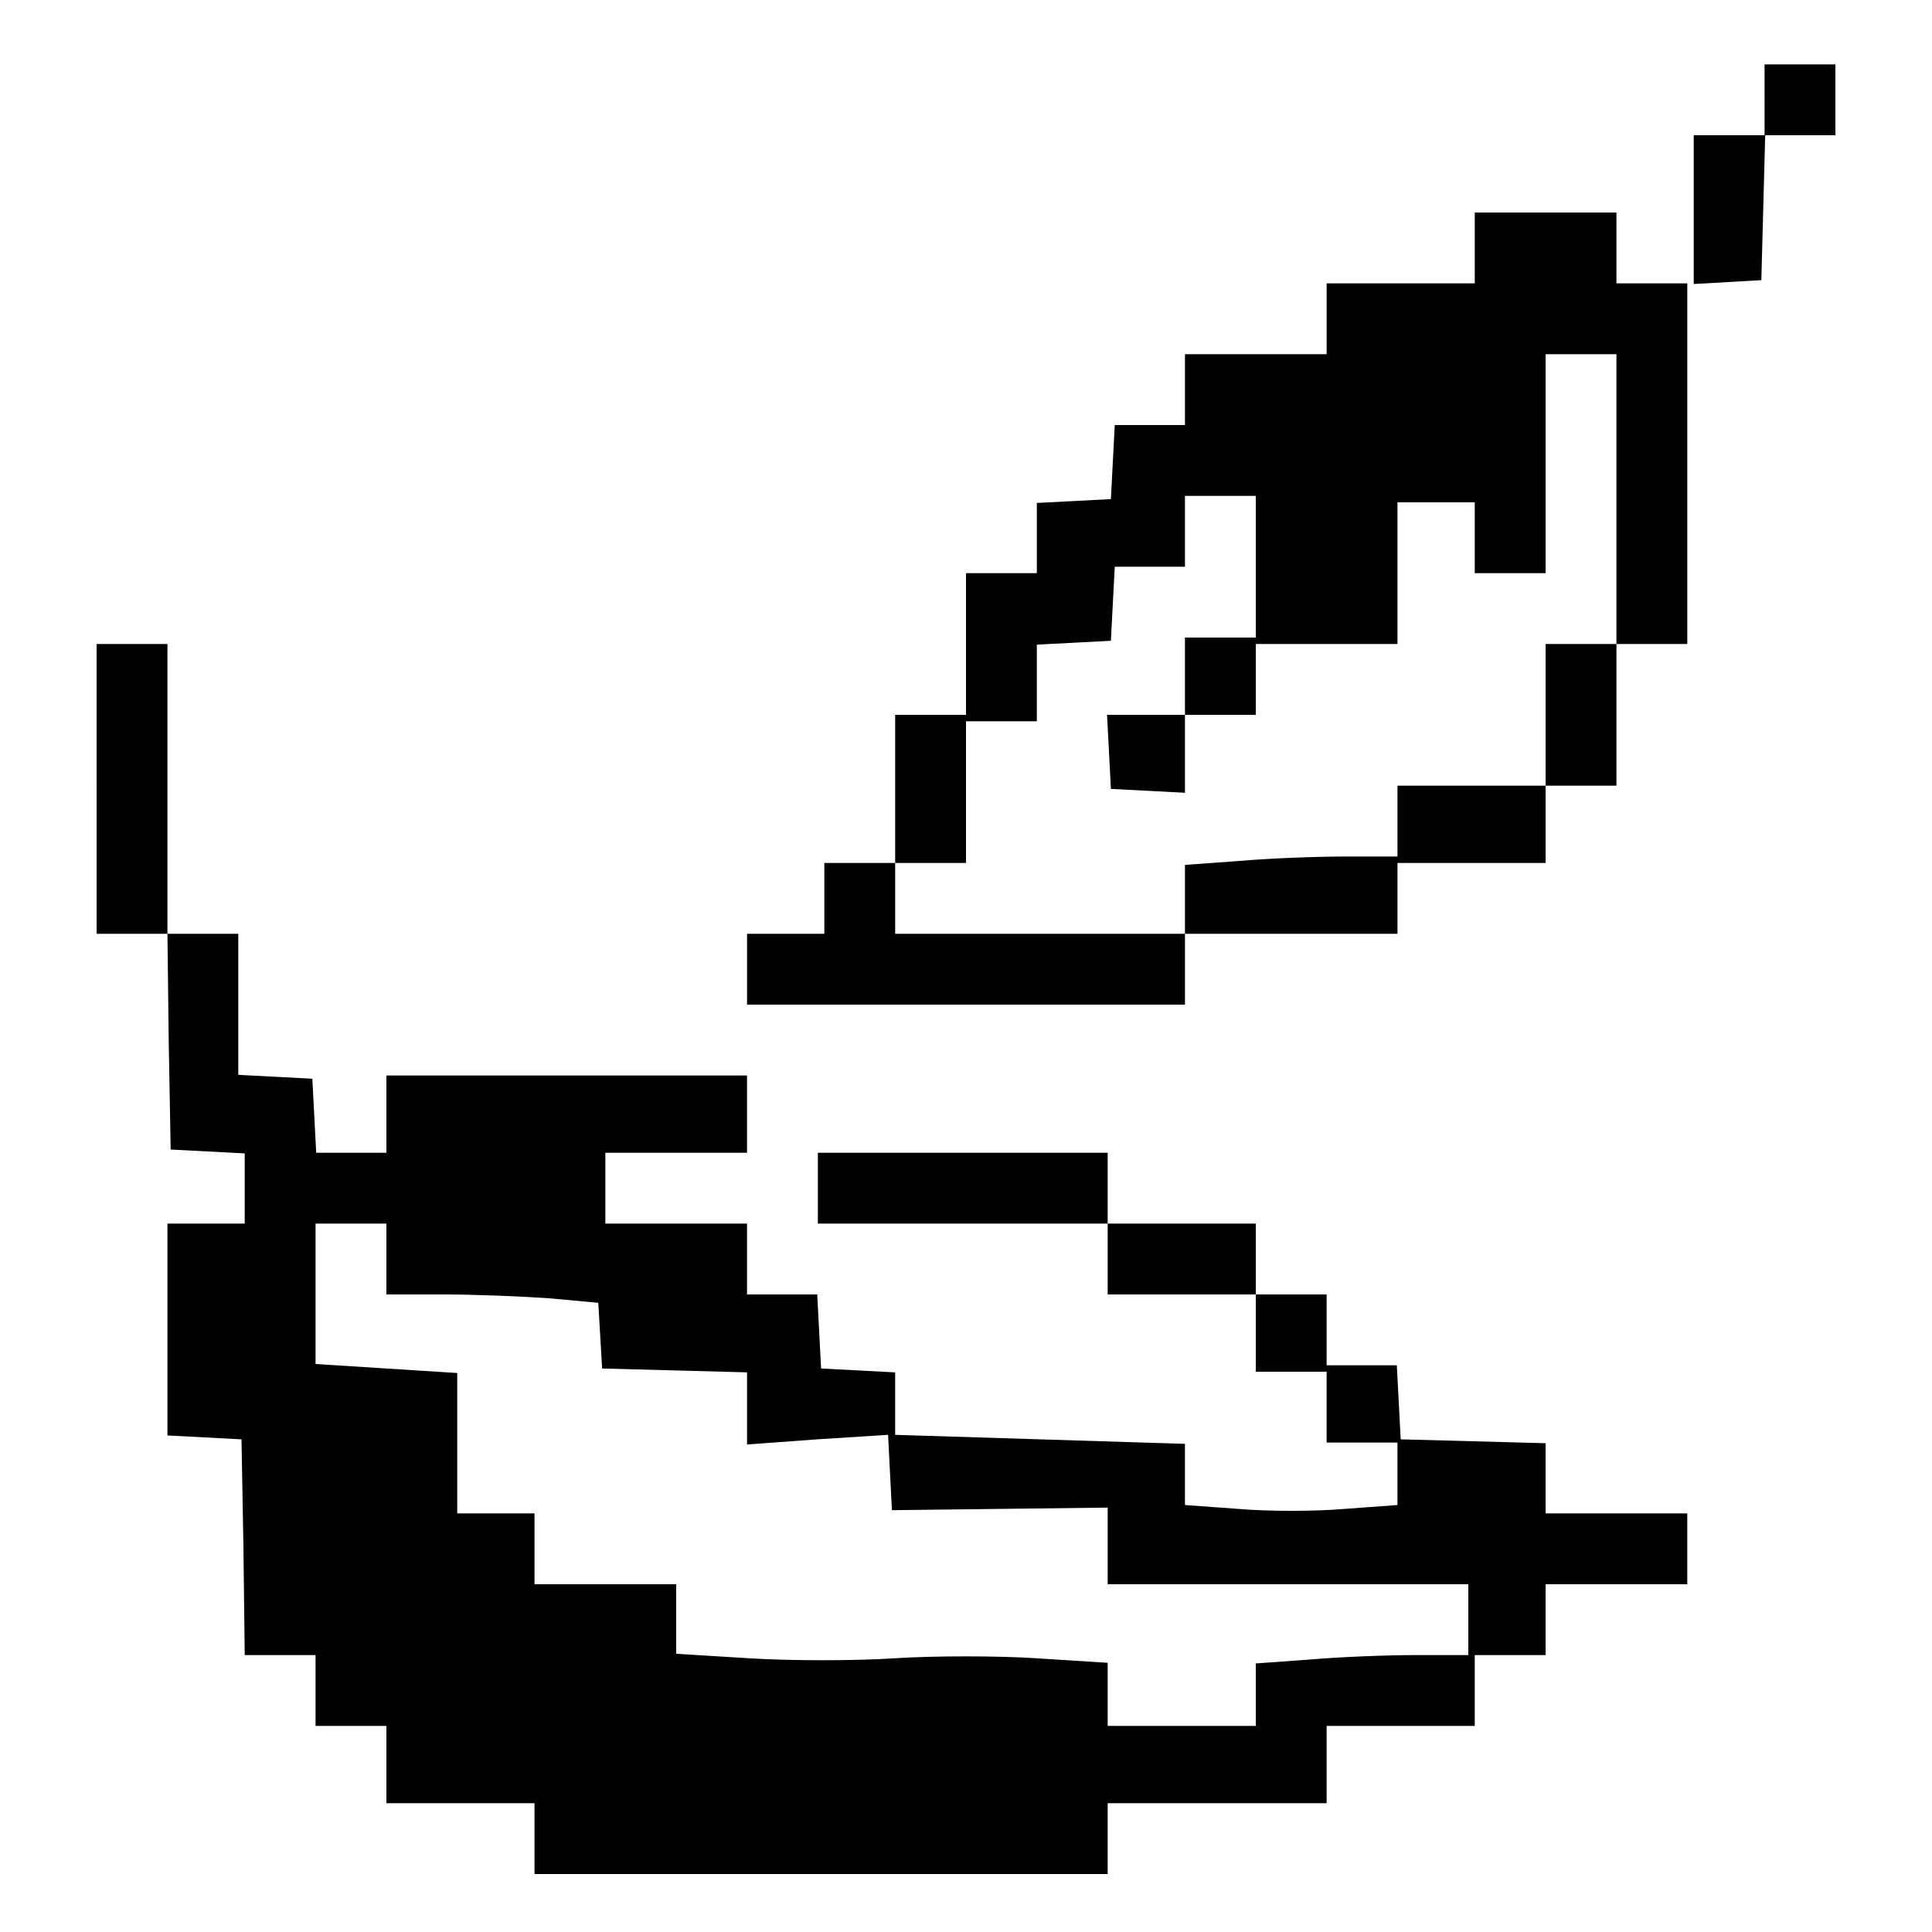 <?xml version="1.0" standalone="no"?>
<!DOCTYPE svg PUBLIC "-//W3C//DTD SVG 20010904//EN"
 "http://www.w3.org/TR/2001/REC-SVG-20010904/DTD/svg10.dtd">
<svg version="1.0" xmlns="http://www.w3.org/2000/svg"
 width="300pt" height="300pt" viewBox="0 0 300 300"
 preserveAspectRatio="xMidYMid meet">
<g transform="translate(0,300) scale(0.1,-0.1)"
fill="#000000" stroke="none">
<path d="M2740 2845 l0 -55 -55 0 -55 0 0 -116 0 -115 53 3 52 3 3 113 3 112
54 0 55 0 0 55 0 55 -55 0 -55 0 0 -55z"/>
<path d="M2290 2615 l0 -55 -115 0 -115 0 0 -55 0 -55 -110 0 -110 0 0 -55 0
-55 -55 0 -54 0 -3 -57 -3 -58 -57 -3 -58 -3 0 -54 0 -55 -55 0 -55 0 0 -110
0 -110 -55 0 -55 0 0 -115 0 -115 -55 0 -55 0 0 -55 0 -55 -60 0 -60 0 0 -55
0 -55 340 0 340 0 0 55 0 55 165 0 165 0 0 55 0 55 115 0 115 0 0 60 0 60 55
0 55 0 0 110 0 110 55 0 55 0 0 280 0 280 -55 0 -55 0 0 55 0 55 -110 0 -110
0 0 -55z m220 -390 l0 -225 -55 0 -55 0 0 -110 0 -110 -115 0 -115 0 0 -55 0
-55 -82 0 c-46 0 -120 -3 -165 -7 l-83 -6 0 -53 0 -54 -225 0 -225 0 0 55 0
55 55 0 55 0 0 110 0 110 55 0 55 0 0 60 0 59 58 3 57 3 3 58 3 57 54 0 55 0
0 55 0 55 55 0 55 0 0 -110 0 -110 -55 0 -55 0 0 -60 0 -60 55 0 55 0 0 55 0
55 110 0 110 0 0 110 0 110 60 0 60 0 0 -55 0 -55 55 0 55 0 0 170 0 170 55 0
55 0 0 -225z"/>
<path d="M1722 1833 l3 -58 58 -3 57 -3 0 61 0 60 -60 0 -61 0 3 -57z"/>
<path d="M150 1775 l0 -225 55 0 55 0 2 -167 3 -168 58 -3 57 -3 0 -54 0 -55
-60 0 -60 0 0 -165 0 -164 58 -3 57 -3 3 -167 2 -168 55 0 55 0 0 -55 0 -55
55 0 55 0 0 -60 0 -60 115 0 115 0 0 -55 0 -55 445 0 445 0 0 55 0 55 170 0
170 0 0 60 0 60 115 0 115 0 0 55 0 55 55 0 55 0 0 55 0 55 110 0 110 0 0 55
0 55 -110 0 -110 0 0 55 0 54 -112 3 -113 3 -3 58 -3 57 -54 0 -55 0 0 55 0
55 -55 0 -55 0 0 55 0 55 -115 0 -115 0 0 55 0 55 -225 0 -225 0 0 -55 0 -55
225 0 225 0 0 -55 0 -55 115 0 115 0 0 -60 0 -60 55 0 55 0 0 -55 0 -55 55 0
55 0 0 -49 0 -48 -82 -6 c-46 -4 -120 -4 -165 0 l-83 6 0 47 0 48 -225 7 -225
7 0 49 0 48 -57 3 -58 3 -3 58 -3 57 -54 0 -55 0 0 55 0 55 -110 0 -110 0 0
55 0 55 110 0 110 0 0 60 0 60 -280 0 -280 0 0 -60 0 -60 -55 0 -54 0 -3 58
-3 57 -57 3 -58 3 0 109 0 110 -55 0 -55 0 0 225 0 225 -55 0 -55 0 0 -225z
m450 -730 l0 -55 88 0 c49 0 123 -3 165 -6 l76 -7 3 -51 3 -51 113 -3 112 -3
0 -56 0 -56 109 8 110 7 3 -59 3 -58 168 2 167 2 0 -60 0 -59 280 0 280 0 0
-55 0 -55 -82 0 c-46 0 -120 -3 -165 -7 l-83 -6 0 -48 0 -49 -115 0 -115 0 0
49 0 49 -110 7 c-60 4 -160 4 -221 0 -61 -4 -162 -4 -225 0 l-114 7 0 54 0 54
-110 0 -110 0 0 55 0 55 -60 0 -60 0 0 109 0 109 -110 7 -110 7 0 109 0 109
55 0 55 0 0 -55z"/>
</g>
</svg>
